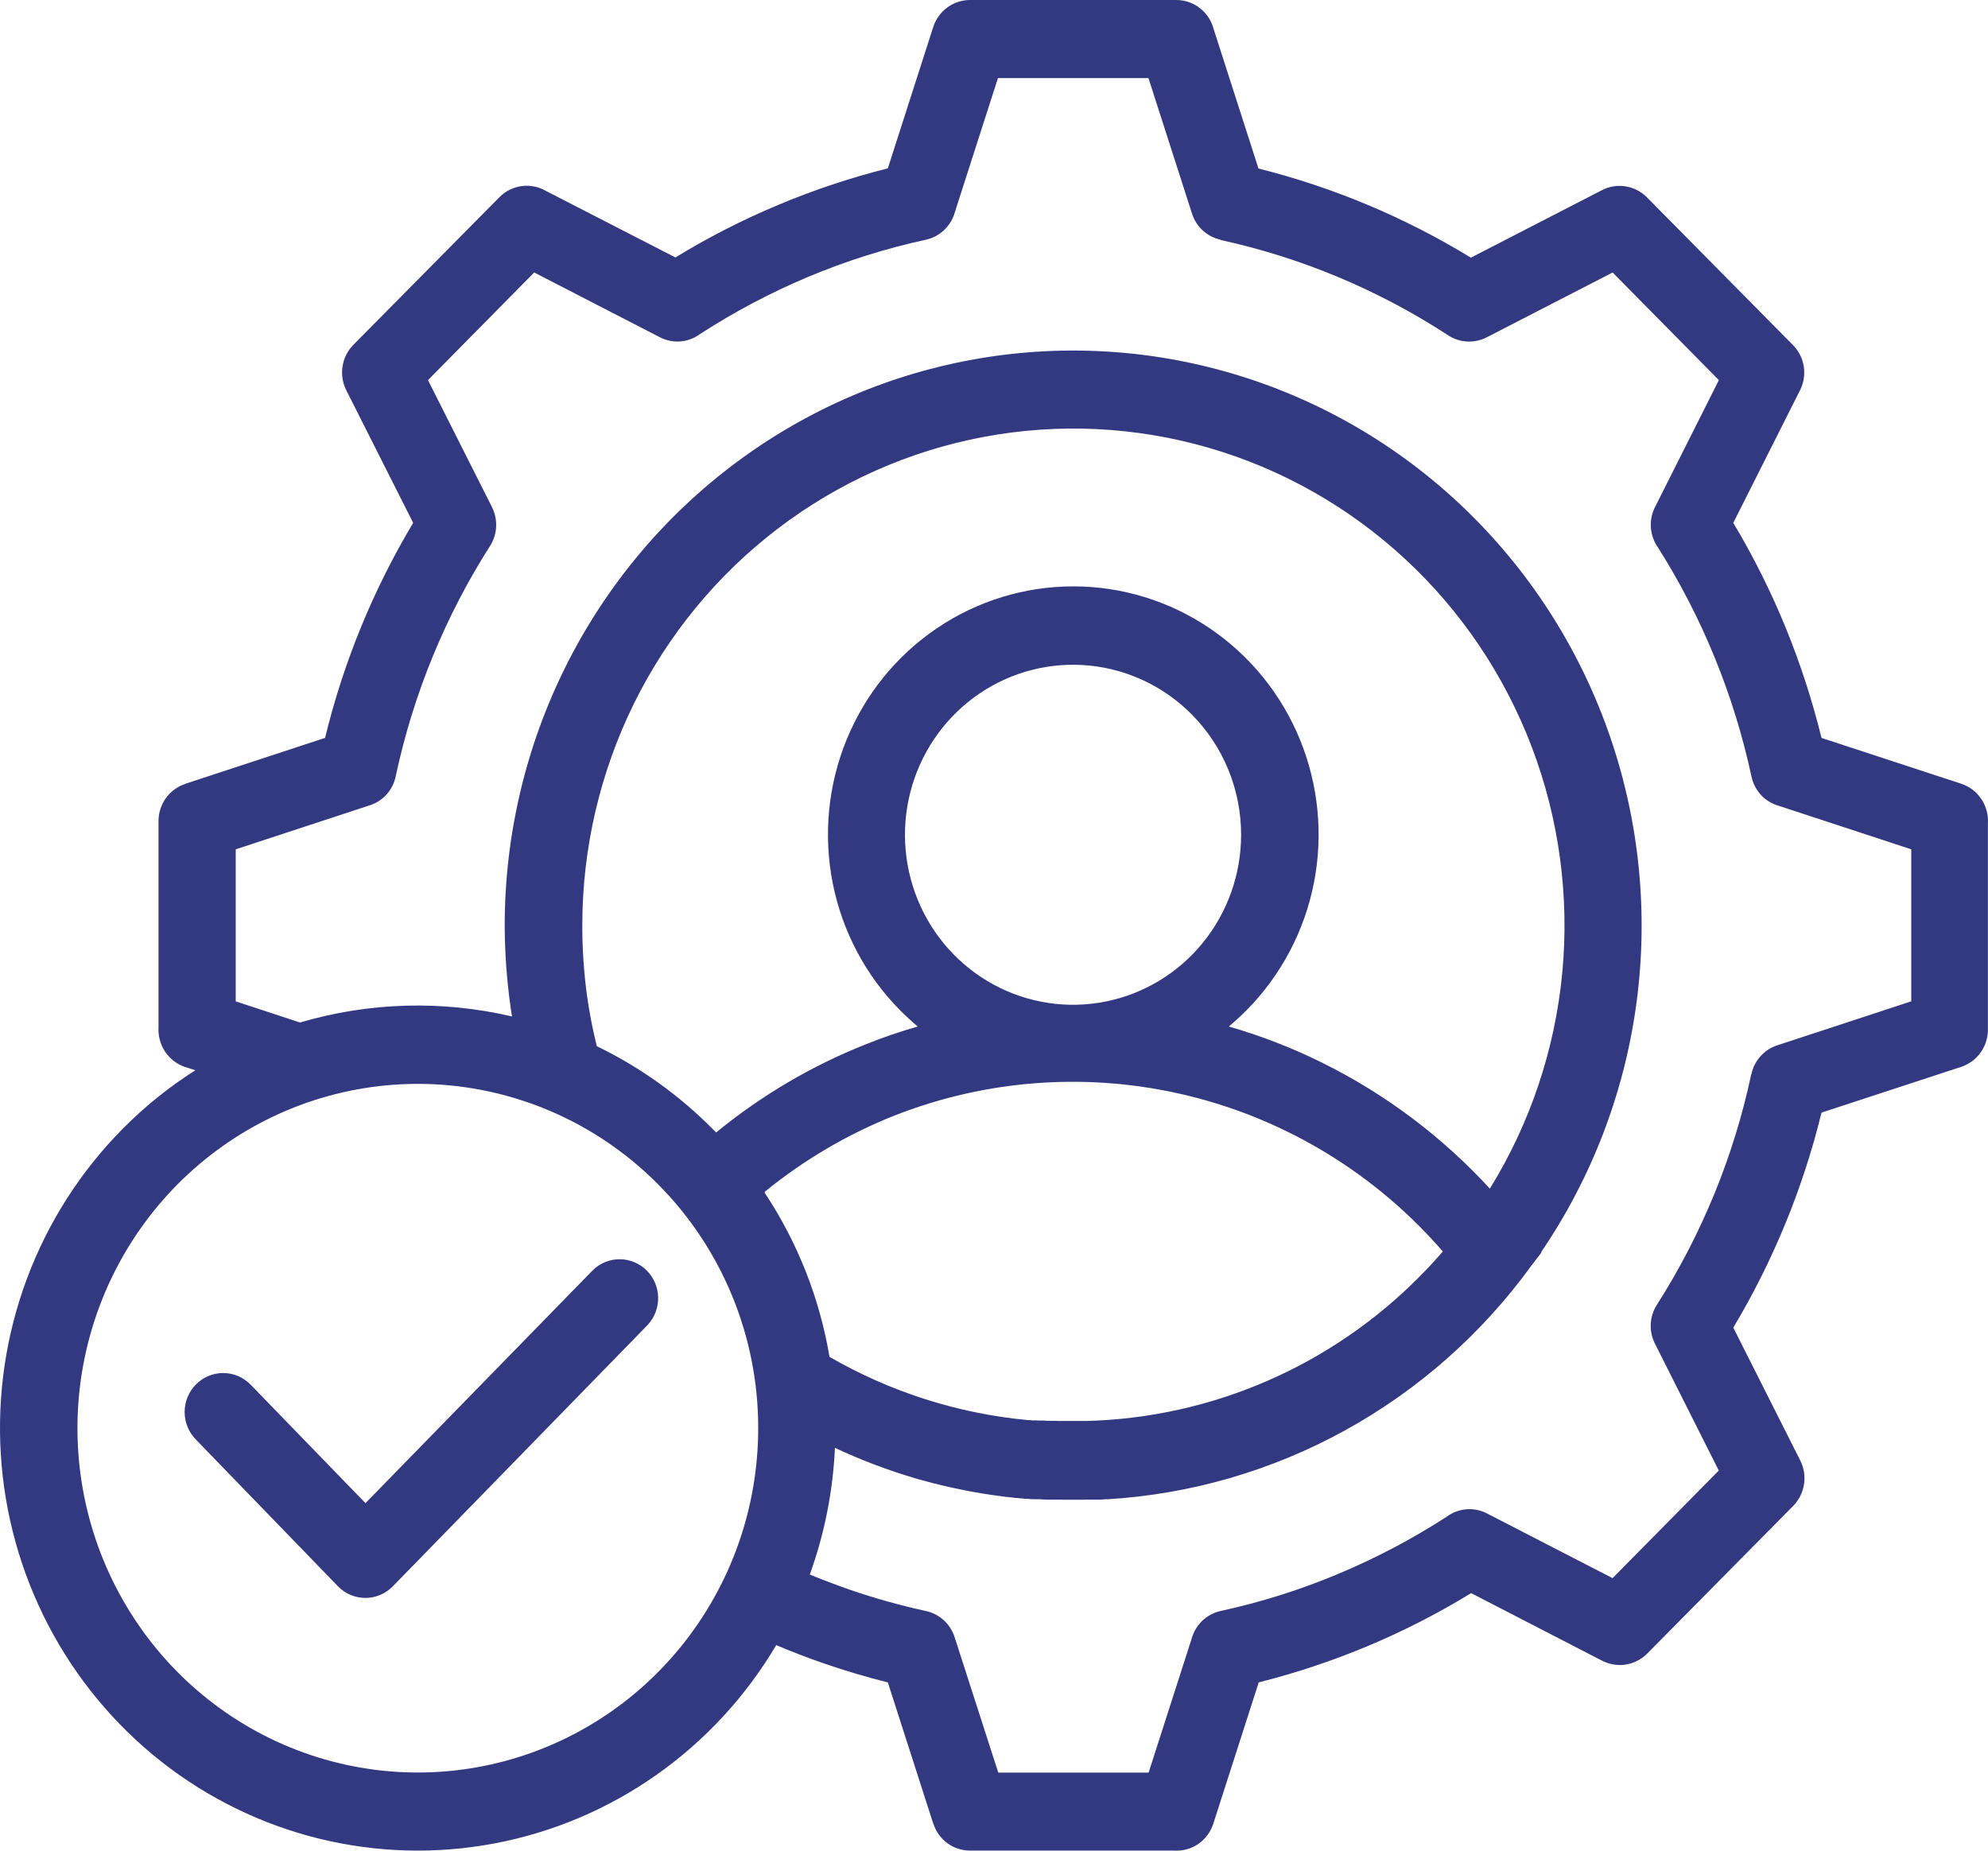 <svg width="87" height="81" viewBox="0 0 87 81" fill="none" xmlns="http://www.w3.org/2000/svg">
<path d="M8.549 46.843L8.101 46.701C7.745 46.581 7.438 46.345 7.227 46.031C7.017 45.716 6.915 45.34 6.937 44.961V35.931C6.938 35.57 7.052 35.22 7.262 34.929C7.472 34.638 7.768 34.422 8.107 34.313V34.306L14.226 32.296C15.033 28.98 16.333 25.807 18.081 22.885L15.152 17.077C14.991 16.755 14.934 16.389 14.991 16.032C15.047 15.675 15.213 15.346 15.466 15.09L21.853 8.634C22.113 8.369 22.453 8.198 22.819 8.146C23.185 8.095 23.557 8.166 23.879 8.35L29.558 11.268C31 10.386 32.507 9.617 34.065 8.965C35.62 8.313 37.221 7.779 38.854 7.368L40.842 1.177C40.953 0.836 41.168 0.538 41.456 0.327C41.744 0.116 42.091 0.001 42.447 0H51.487C51.861 0.002 52.224 0.13 52.519 0.362C52.813 0.595 53.024 0.92 53.117 1.286L55.074 7.376C58.348 8.197 61.482 9.512 64.37 11.277L70.112 8.32C70.43 8.157 70.792 8.1 71.144 8.157C71.497 8.214 71.822 8.382 72.075 8.638L78.461 15.099C78.723 15.362 78.892 15.704 78.943 16.073C78.993 16.442 78.923 16.818 78.742 17.143L75.853 22.885C76.726 24.345 77.489 25.869 78.135 27.445C78.779 29.021 79.307 30.642 79.714 32.297L85.833 34.304C86.19 34.422 86.499 34.657 86.709 34.973C86.92 35.288 87.021 35.665 86.996 36.045V45.068C86.996 45.428 86.883 45.779 86.674 46.07C86.465 46.362 86.171 46.579 85.833 46.692L79.714 48.697C78.903 52.012 77.601 55.185 75.853 58.108L78.786 63.926C78.947 64.249 79.004 64.614 78.947 64.971C78.891 65.327 78.725 65.657 78.473 65.912L72.086 72.374C71.824 72.637 71.485 72.807 71.12 72.859C70.754 72.91 70.382 72.839 70.059 72.658L64.381 69.728C62.938 70.612 61.432 71.383 59.874 72.037C58.319 72.689 56.718 73.223 55.085 73.635L53.097 79.819C52.982 80.181 52.749 80.494 52.438 80.707C52.126 80.921 51.752 81.022 51.377 80.996H42.447C42.091 80.996 41.745 80.883 41.457 80.671C41.17 80.46 40.956 80.161 40.848 79.819H40.842L38.854 73.635C37.92 73.403 36.999 73.127 36.085 72.814C35.369 72.568 34.665 72.296 33.969 72.004C32.639 74.252 30.851 76.188 28.726 77.684C26.6 79.18 24.184 80.203 21.638 80.683C19.093 81.164 16.475 81.092 13.959 80.472C11.443 79.853 9.086 78.699 7.043 77.089C5.001 75.478 3.32 73.447 2.112 71.129C0.904 68.812 0.196 66.261 0.035 63.646C-0.125 61.031 0.265 58.412 1.18 55.961C2.096 53.51 3.515 51.284 5.345 49.43C6.313 48.448 7.388 47.58 8.549 46.843ZM8.574 63.008C8.416 62.849 8.292 62.659 8.207 62.451C8.122 62.243 8.079 62.02 8.08 61.794C8.081 61.569 8.126 61.346 8.212 61.139C8.299 60.931 8.425 60.743 8.583 60.585C8.742 60.427 8.93 60.303 9.136 60.218C9.343 60.134 9.564 60.092 9.786 60.095C10.009 60.098 10.229 60.145 10.433 60.234C10.638 60.323 10.823 60.452 10.978 60.614L15.994 65.789L25.942 55.595C26.259 55.285 26.682 55.112 27.122 55.114C27.563 55.116 27.985 55.291 28.299 55.604C28.613 55.916 28.793 56.34 28.802 56.786C28.811 57.231 28.647 57.663 28.346 57.987L17.173 69.448C17.015 69.605 16.828 69.729 16.623 69.813C16.418 69.897 16.199 69.94 15.977 69.938C15.756 69.936 15.537 69.89 15.334 69.803C15.13 69.716 14.945 69.588 14.79 69.429L8.574 63.008ZM35.433 68.912C36.002 69.146 36.584 69.365 37.172 69.572C38.27 69.951 39.388 70.265 40.522 70.511C40.811 70.574 41.08 70.712 41.3 70.912C41.52 71.113 41.684 71.368 41.776 71.653L43.687 77.584H50.266L52.147 71.73C52.228 71.428 52.39 71.155 52.614 70.939C52.839 70.724 53.117 70.575 53.419 70.509C55.187 70.125 56.916 69.579 58.585 68.878C60.231 68.188 61.814 67.352 63.316 66.381C63.567 66.195 63.864 66.083 64.174 66.058C64.484 66.033 64.795 66.096 65.072 66.239L70.57 69.072L75.218 64.363L72.424 58.807C72.29 58.542 72.227 58.246 72.241 57.948C72.256 57.651 72.347 57.362 72.507 57.112C73.49 55.571 74.333 53.942 75.027 52.248C75.719 50.559 76.258 48.81 76.638 47.022H76.644C76.705 46.728 76.841 46.456 77.04 46.234C77.238 46.011 77.491 45.845 77.773 45.753L83.642 43.826V37.173L77.849 35.27C77.551 35.188 77.281 35.025 77.069 34.797C76.857 34.57 76.711 34.288 76.648 33.982C75.883 30.426 74.5 27.035 72.562 23.969C72.38 23.714 72.271 23.413 72.248 23.1C72.224 22.786 72.286 22.472 72.428 22.193L75.222 16.637L70.573 11.927L65.061 14.765C64.798 14.9 64.506 14.963 64.212 14.948C63.918 14.934 63.633 14.842 63.385 14.682C60.337 12.692 56.958 11.276 53.412 10.503V10.49C53.123 10.427 52.856 10.289 52.637 10.088C52.418 9.888 52.255 9.632 52.165 9.348L50.259 3.417H43.673L41.792 9.271C41.711 9.573 41.549 9.846 41.325 10.062C41.1 10.277 40.822 10.426 40.519 10.492C38.752 10.876 37.023 11.422 35.354 12.123C33.71 12.815 32.13 13.652 30.631 14.623C30.38 14.809 30.082 14.92 29.772 14.944C29.462 14.968 29.152 14.904 28.875 14.759L23.378 11.926L18.729 16.636L21.529 22.191V22.198C21.664 22.463 21.727 22.759 21.712 23.056C21.698 23.354 21.606 23.642 21.447 23.893C19.48 26.977 18.081 30.395 17.316 33.983C17.255 34.276 17.118 34.547 16.92 34.769C16.722 34.99 16.469 35.155 16.187 35.245L10.316 37.173V43.828L13.129 44.753C16.148 43.862 19.344 43.771 22.408 44.488C22.382 44.34 22.357 44.184 22.338 44.035C22.175 42.865 22.091 41.685 22.087 40.503C22.089 36.558 23.007 32.668 24.767 29.148C26.528 25.627 29.082 22.575 32.224 20.237C35.365 17.899 39.005 16.341 42.852 15.689C46.697 15.037 50.641 15.308 54.364 16.482C58.087 17.655 61.486 19.698 64.285 22.445C67.084 25.191 69.206 28.566 70.479 32.295C71.752 36.024 72.141 40.004 71.614 43.913C71.087 47.822 69.659 51.551 67.446 54.799L67.458 54.818L67.004 55.413C64.844 58.387 62.063 60.843 58.858 62.607C55.654 64.371 52.105 65.4 48.464 65.62H48.361C48.297 65.628 48.227 65.628 48.163 65.634H47.996H47.894C47.81 65.634 47.727 65.634 47.643 65.634H47.573C47.484 65.64 47.394 65.64 47.305 65.64H46.525L46.416 65.634H46.194H46.085H45.975H45.868H45.759L45.643 65.628L45.535 65.62H45.426H45.317L45.208 65.614H45.1L44.991 65.601H44.882L44.774 65.588L44.665 65.581L44.557 65.568L44.448 65.562L44.339 65.549L44.236 65.536L44.128 65.524C44.052 65.524 43.982 65.51 43.911 65.497C43.84 65.491 43.77 65.478 43.699 65.472C43.592 65.459 43.483 65.439 43.373 65.426C43.233 65.407 43.093 65.38 42.952 65.361C42.003 65.204 41.063 64.992 40.138 64.727C38.906 64.368 37.702 63.915 36.539 63.369C36.453 65.27 36.08 67.145 35.433 68.931V68.912ZM26.117 45.789C28.004 46.702 29.725 47.933 31.205 49.43L31.34 49.566C33.312 47.949 35.518 46.649 37.881 45.711C38.627 45.41 39.389 45.149 40.163 44.928C39.895 44.701 39.633 44.463 39.383 44.21C37.88 42.692 36.857 40.756 36.441 38.649C36.026 36.542 36.238 34.357 37.05 32.372C37.862 30.386 39.238 28.689 41.004 27.495C42.77 26.301 44.846 25.664 46.97 25.664C49.094 25.664 51.17 26.301 52.936 27.495C54.702 28.689 56.078 30.386 56.89 32.372C57.702 34.357 57.914 36.542 57.499 38.649C57.083 40.756 56.06 42.692 54.557 44.21C54.306 44.464 54.045 44.701 53.777 44.928C55.206 45.339 56.594 45.88 57.926 46.545C60.661 47.908 63.126 49.765 65.2 52.024C66.964 49.169 68.048 45.938 68.368 42.586C68.687 39.234 68.232 35.853 67.04 32.709C65.847 29.565 63.949 26.744 61.495 24.47C59.041 22.195 56.098 20.527 52.899 19.599C49.699 18.671 46.33 18.507 43.057 19.121C39.785 19.735 36.698 21.109 34.04 23.136C31.382 25.163 29.225 27.787 27.74 30.8C26.256 33.814 25.483 37.136 25.483 40.503C25.482 41.529 25.55 42.553 25.688 43.57C25.793 44.316 25.936 45.057 26.117 45.789ZM33.469 52.212C34.904 54.374 35.869 56.819 36.301 59.386C38.964 60.925 41.923 61.869 44.977 62.154H45.073L45.163 62.167H45.258H45.355L45.45 62.173H45.54H45.636C45.7 62.173 45.761 62.181 45.828 62.187H45.923H46.019H46.108H46.205L46.3 62.193H46.492H46.589H47.26C47.342 62.193 47.426 62.193 47.51 62.193H47.535C53.038 62.055 58.277 59.778 62.164 55.834C62.504 55.492 62.828 55.137 63.142 54.774C60.223 51.406 56.349 49.03 52.048 47.969C47.747 46.907 43.227 47.212 39.103 48.842C37.067 49.656 35.164 50.777 33.46 52.168L33.469 52.212ZM28.814 51.849C26.376 49.385 23.17 47.852 19.74 47.511C16.311 47.171 12.87 48.044 10.006 49.982C7.141 51.919 5.029 54.802 4.03 58.139C3.03 61.475 3.205 65.059 4.525 68.28C5.845 71.501 8.227 74.159 11.267 75.802C14.306 77.444 17.815 77.97 21.194 77.289C24.574 76.608 27.616 74.763 29.801 72.067C31.987 69.372 33.181 65.993 33.181 62.507C33.183 60.527 32.798 58.566 32.049 56.737C31.299 54.908 30.2 53.247 28.814 51.849ZM52.165 31.281C50.964 30.062 49.381 29.302 47.687 29.132C45.994 28.961 44.294 29.39 42.879 30.345C41.463 31.3 40.418 32.723 39.922 34.37C39.427 36.017 39.511 37.787 40.161 39.378C40.811 40.969 41.987 42.283 43.487 43.096C44.987 43.909 46.72 44.17 48.389 43.835C50.058 43.5 51.561 42.59 52.642 41.26C53.722 39.929 54.313 38.261 54.314 36.539C54.315 35.563 54.126 34.596 53.757 33.694C53.389 32.791 52.848 31.971 52.165 31.281ZM45.631 62.205C45.695 62.205 45.756 62.212 45.822 62.219L45.631 62.205Z" fill="#323981"/>
</svg>
